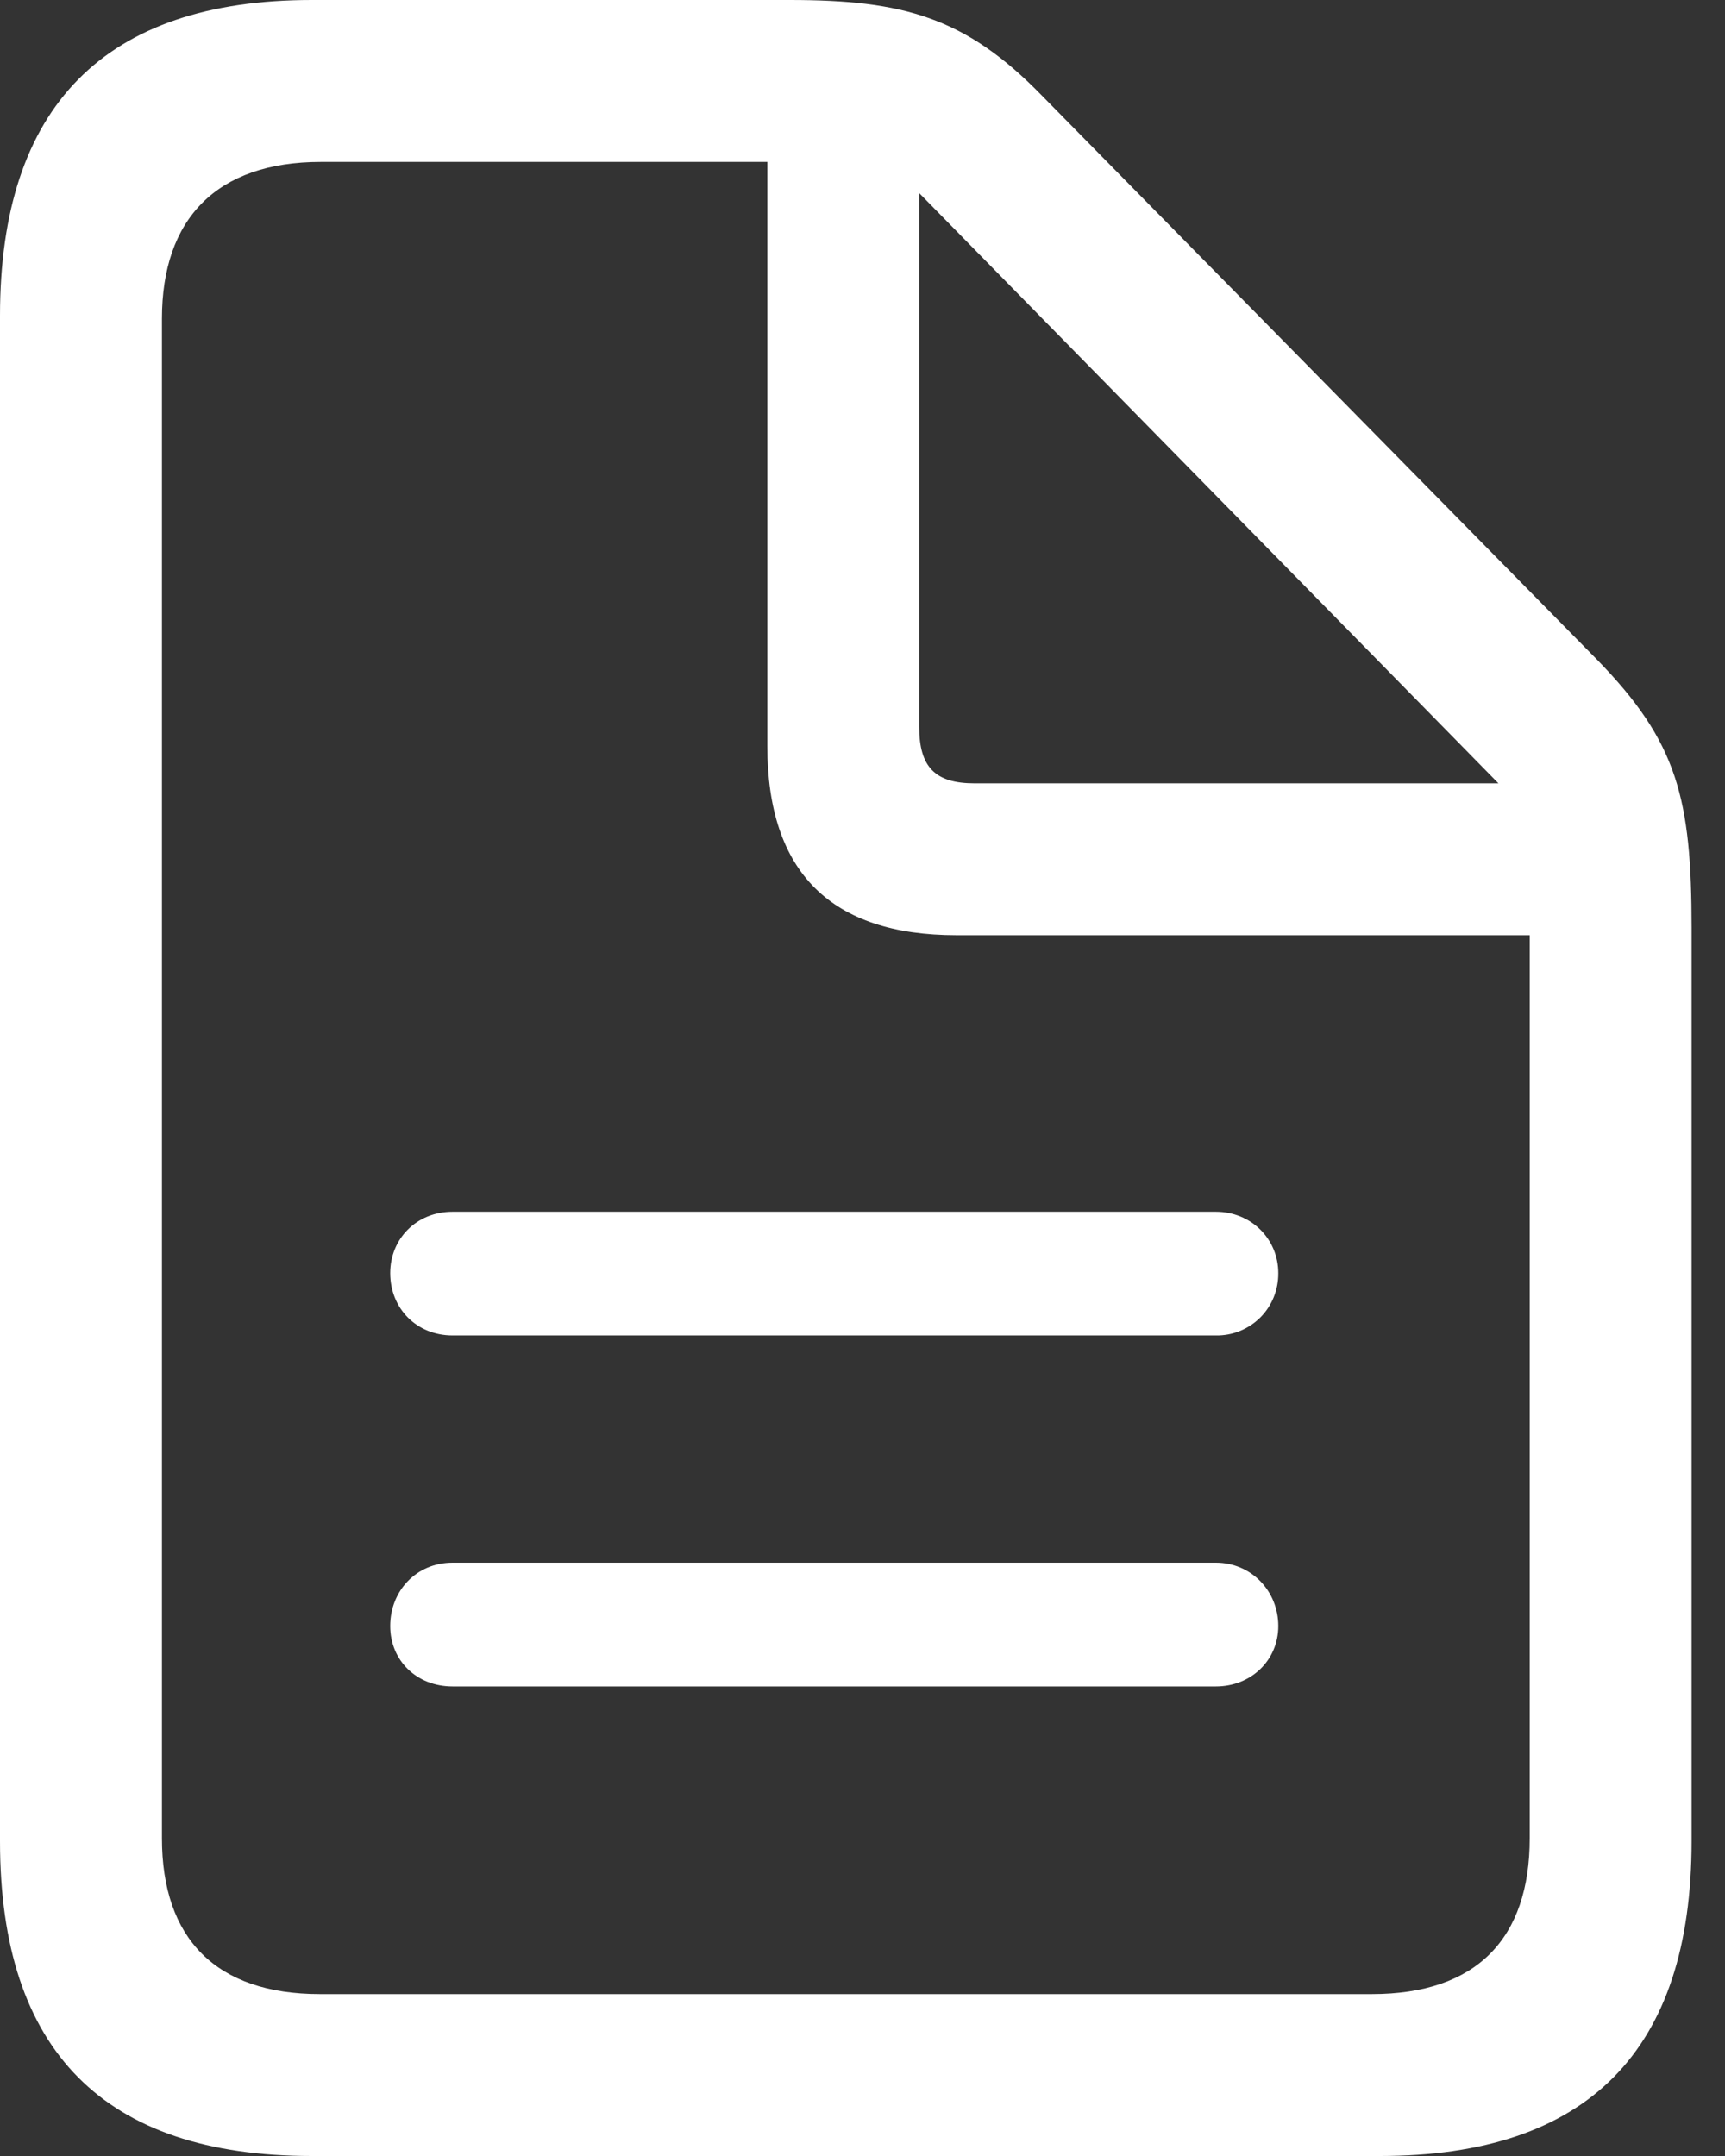 <?xml version="1.0" encoding="UTF-8"?> <svg xmlns="http://www.w3.org/2000/svg" width="24" height="30" viewBox="0 0 24 30" fill="none"><rect x="0" y="0" width="24" height="30" fill="#333333" stroke="none"/><path d="M4.338 30H19.198C22.094 30 23.535 28.531 23.535 25.62V12.915C23.535 11.11 23.34 10.327 22.22 9.179L14.496 1.33C13.433 0.238 12.565 0 10.985 0H4.338C1.456 0 0 1.483 0 4.394V25.62C0 28.544 1.456 30 4.338 30ZM4.45 27.747C3.008 27.747 2.253 26.977 2.253 25.578V4.436C2.253 3.051 3.008 2.253 4.464 2.253H10.676V10.383C10.676 12.146 11.572 13.013 13.307 13.013H21.283V25.578C21.283 26.977 20.541 27.747 19.086 27.747H4.45ZM13.559 10.9C13.013 10.9 12.789 10.676 12.789 10.116V2.687L20.848 10.9L13.559 10.9ZM16.917 16.861H6.296C5.793 16.861 5.429 17.239 5.429 17.715C5.429 18.204 5.793 18.582 6.297 18.582H16.917C17.031 18.584 17.145 18.563 17.251 18.52C17.357 18.477 17.454 18.413 17.535 18.332C17.616 18.251 17.679 18.155 17.722 18.049C17.765 17.943 17.786 17.829 17.785 17.715C17.785 17.239 17.407 16.861 16.917 16.861ZM16.917 21.744H6.296C5.793 21.744 5.429 22.136 5.429 22.626C5.429 23.102 5.793 23.466 6.297 23.466H16.917C17.407 23.466 17.785 23.102 17.785 22.626C17.785 22.136 17.407 21.744 16.917 21.744Z" fill="white"></path></svg> 